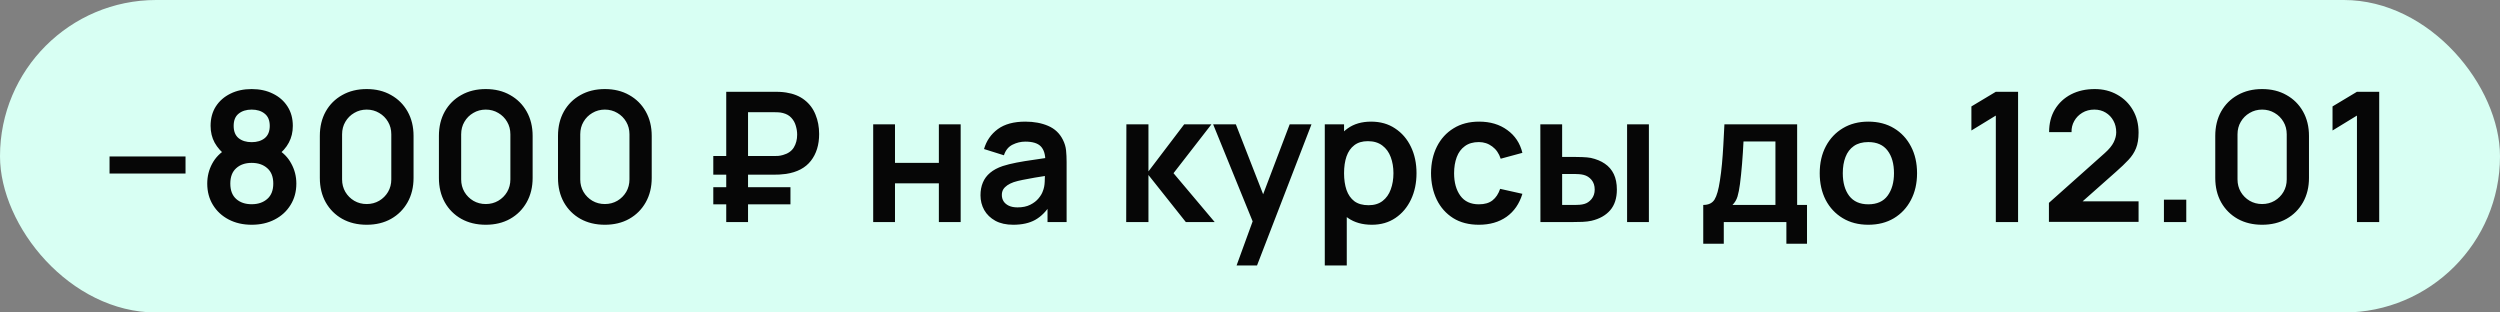 <?xml version="1.0" encoding="UTF-8"?> <svg xmlns="http://www.w3.org/2000/svg" width="304" height="38" viewBox="0 0 304 38" fill="none"><rect x="0" y="0" width="304" height="38" fill="#808080" stroke="none"/><rect width="304" height="38" rx="19" fill="#D8FFF3"></rect><path d="M13.32 21.104V19.025H22.56V21.104H13.32ZM30.602 27.33C29.553 27.33 28.622 27.117 27.808 26.692C26.994 26.267 26.356 25.676 25.894 24.921C25.432 24.166 25.201 23.3 25.201 22.325C25.201 21.452 25.402 20.642 25.806 19.894C26.209 19.146 26.799 18.548 27.577 18.101L27.522 18.948C26.913 18.486 26.44 17.954 26.103 17.353C25.773 16.744 25.608 16.062 25.608 15.307C25.608 14.398 25.82 13.609 26.246 12.942C26.678 12.275 27.269 11.758 28.017 11.391C28.765 11.017 29.627 10.83 30.602 10.83C31.577 10.83 32.439 11.017 33.187 11.391C33.942 11.758 34.532 12.275 34.958 12.942C35.391 13.609 35.607 14.398 35.607 15.307C35.607 16.062 35.446 16.741 35.123 17.342C34.807 17.943 34.327 18.486 33.682 18.97L33.671 18.112C34.434 18.545 35.017 19.139 35.42 19.894C35.831 20.642 36.036 21.452 36.036 22.325C36.036 23.3 35.801 24.166 35.332 24.921C34.87 25.676 34.228 26.267 33.407 26.692C32.593 27.117 31.658 27.33 30.602 27.33ZM30.602 24.833C31.379 24.833 32.01 24.62 32.494 24.195C32.985 23.77 33.231 23.146 33.231 22.325C33.231 21.504 32.989 20.88 32.505 20.455C32.021 20.022 31.387 19.806 30.602 19.806C29.825 19.806 29.198 20.022 28.721 20.455C28.244 20.88 28.006 21.504 28.006 22.325C28.006 23.146 28.244 23.77 28.721 24.195C29.198 24.62 29.825 24.833 30.602 24.833ZM30.602 17.287C31.255 17.287 31.782 17.126 32.186 16.803C32.596 16.473 32.802 15.974 32.802 15.307C32.802 14.64 32.596 14.145 32.186 13.822C31.782 13.492 31.255 13.327 30.602 13.327C29.956 13.327 29.428 13.492 29.018 13.822C28.614 14.145 28.413 14.64 28.413 15.307C28.413 15.974 28.614 16.473 29.018 16.803C29.428 17.126 29.956 17.287 30.602 17.287ZM44.59 27.33C43.468 27.33 42.478 27.092 41.62 26.615C40.762 26.131 40.091 25.46 39.607 24.602C39.13 23.744 38.892 22.754 38.892 21.632V16.528C38.892 15.406 39.13 14.416 39.607 13.558C40.091 12.7 40.762 12.033 41.62 11.556C42.478 11.072 43.468 10.83 44.59 10.83C45.712 10.83 46.698 11.072 47.549 11.556C48.407 12.033 49.078 12.7 49.562 13.558C50.046 14.416 50.288 15.406 50.288 16.528V21.632C50.288 22.754 50.046 23.744 49.562 24.602C49.078 25.46 48.407 26.131 47.549 26.615C46.698 27.092 45.712 27.33 44.59 27.33ZM44.59 24.811C45.147 24.811 45.653 24.679 46.108 24.415C46.562 24.144 46.922 23.784 47.186 23.337C47.45 22.882 47.582 22.376 47.582 21.819V16.33C47.582 15.765 47.45 15.259 47.186 14.812C46.922 14.357 46.562 13.998 46.108 13.734C45.653 13.463 45.147 13.327 44.59 13.327C44.032 13.327 43.526 13.463 43.072 13.734C42.617 13.998 42.258 14.357 41.994 14.812C41.73 15.259 41.598 15.765 41.598 16.33V21.819C41.598 22.376 41.73 22.882 41.994 23.337C42.258 23.784 42.617 24.144 43.072 24.415C43.526 24.679 44.032 24.811 44.59 24.811ZM59.07 27.33C57.948 27.33 56.958 27.092 56.1 26.615C55.242 26.131 54.571 25.46 54.087 24.602C53.61 23.744 53.372 22.754 53.372 21.632V16.528C53.372 15.406 53.61 14.416 54.087 13.558C54.571 12.7 55.242 12.033 56.1 11.556C56.958 11.072 57.948 10.83 59.07 10.83C60.192 10.83 61.178 11.072 62.029 11.556C62.887 12.033 63.558 12.7 64.042 13.558C64.526 14.416 64.768 15.406 64.768 16.528V21.632C64.768 22.754 64.526 23.744 64.042 24.602C63.558 25.46 62.887 26.131 62.029 26.615C61.178 27.092 60.192 27.33 59.07 27.33ZM59.07 24.811C59.627 24.811 60.133 24.679 60.588 24.415C61.043 24.144 61.402 23.784 61.666 23.337C61.93 22.882 62.062 22.376 62.062 21.819V16.33C62.062 15.765 61.93 15.259 61.666 14.812C61.402 14.357 61.043 13.998 60.588 13.734C60.133 13.463 59.627 13.327 59.07 13.327C58.513 13.327 58.007 13.463 57.552 13.734C57.097 13.998 56.738 14.357 56.474 14.812C56.21 15.259 56.078 15.765 56.078 16.33V21.819C56.078 22.376 56.21 22.882 56.474 23.337C56.738 23.784 57.097 24.144 57.552 24.415C58.007 24.679 58.513 24.811 59.07 24.811ZM73.55 27.33C72.428 27.33 71.439 27.092 70.581 26.615C69.722 26.131 69.052 25.46 68.567 24.602C68.091 23.744 67.853 22.754 67.853 21.632V16.528C67.853 15.406 68.091 14.416 68.567 13.558C69.052 12.7 69.722 12.033 70.581 11.556C71.439 11.072 72.428 10.83 73.55 10.83C74.672 10.83 75.659 11.072 76.51 11.556C77.368 12.033 78.038 12.7 78.522 13.558C79.007 14.416 79.249 15.406 79.249 16.528V21.632C79.249 22.754 79.007 23.744 78.522 24.602C78.038 25.46 77.368 26.131 76.51 26.615C75.659 27.092 74.672 27.33 73.55 27.33ZM73.55 24.811C74.108 24.811 74.614 24.679 75.069 24.415C75.523 24.144 75.882 23.784 76.147 23.337C76.41 22.882 76.543 22.376 76.543 21.819V16.33C76.543 15.765 76.41 15.259 76.147 14.812C75.882 14.357 75.523 13.998 75.069 13.734C74.614 13.463 74.108 13.327 73.55 13.327C72.993 13.327 72.487 13.463 72.032 13.734C71.578 13.998 71.219 14.357 70.954 14.812C70.691 15.259 70.558 15.765 70.558 16.33V21.819C70.558 22.376 70.691 22.882 70.954 23.337C71.219 23.784 71.578 24.144 72.032 24.415C72.487 24.679 72.993 24.811 73.55 24.811ZM86.737 21.236V18.97H94.195C94.313 18.97 94.456 18.966 94.624 18.959C94.8 18.944 94.995 18.908 95.207 18.849C95.816 18.68 96.256 18.376 96.527 17.936C96.799 17.489 96.934 16.968 96.934 16.374C96.934 16.015 96.879 15.655 96.769 15.296C96.667 14.929 96.487 14.607 96.23 14.328C95.981 14.049 95.64 13.855 95.207 13.745C95.017 13.694 94.822 13.664 94.624 13.657C94.434 13.65 94.291 13.646 94.195 13.646H90.048V11.16H94.305C94.386 11.16 94.544 11.164 94.778 11.171C95.02 11.178 95.288 11.204 95.581 11.248C96.491 11.387 97.242 11.692 97.836 12.161C98.438 12.63 98.881 13.224 99.167 13.943C99.461 14.654 99.607 15.439 99.607 16.297C99.607 17.61 99.274 18.695 98.606 19.553C97.939 20.411 96.931 20.943 95.581 21.148C95.288 21.185 95.02 21.21 94.778 21.225C94.544 21.232 94.386 21.236 94.305 21.236H86.737ZM86.737 24.844V22.765H96.12V24.844H86.737ZM88.31 27V11.16H90.961V27H88.31ZM106.18 27V15.12H108.831V19.806H114.166V15.12H116.817V27H114.166V22.292H108.831V27H106.18ZM123.21 27.33C122.352 27.33 121.626 27.169 121.032 26.846C120.438 26.516 119.987 26.08 119.679 25.537C119.378 24.994 119.228 24.397 119.228 23.744C119.228 23.172 119.323 22.659 119.514 22.204C119.704 21.742 119.998 21.346 120.394 21.016C120.79 20.679 121.303 20.404 121.934 20.191C122.41 20.037 122.968 19.898 123.606 19.773C124.251 19.648 124.948 19.535 125.696 19.432C126.451 19.322 127.239 19.205 128.061 19.08L127.115 19.619C127.122 18.798 126.939 18.193 126.565 17.804C126.191 17.415 125.56 17.221 124.673 17.221C124.137 17.221 123.62 17.346 123.122 17.595C122.623 17.844 122.275 18.273 122.077 18.882L119.657 18.123C119.95 17.118 120.507 16.312 121.329 15.703C122.157 15.094 123.272 14.79 124.673 14.79C125.729 14.79 126.656 14.962 127.456 15.307C128.262 15.652 128.86 16.216 129.249 17.001C129.461 17.419 129.59 17.848 129.634 18.288C129.678 18.721 129.7 19.194 129.7 19.707V27H127.379V24.426L127.764 24.844C127.228 25.702 126.601 26.333 125.883 26.736C125.171 27.132 124.28 27.33 123.21 27.33ZM123.738 25.218C124.339 25.218 124.852 25.112 125.278 24.899C125.703 24.686 126.04 24.426 126.29 24.118C126.546 23.81 126.719 23.52 126.807 23.249C126.946 22.912 127.023 22.527 127.038 22.094C127.06 21.654 127.071 21.298 127.071 21.027L127.885 21.269C127.085 21.394 126.4 21.504 125.828 21.599C125.256 21.694 124.764 21.786 124.354 21.874C123.943 21.955 123.58 22.046 123.265 22.149C122.957 22.259 122.696 22.387 122.484 22.534C122.271 22.681 122.106 22.849 121.989 23.04C121.879 23.231 121.824 23.454 121.824 23.711C121.824 24.004 121.897 24.265 122.044 24.492C122.19 24.712 122.403 24.888 122.682 25.02C122.968 25.152 123.32 25.218 123.738 25.218ZM136.946 27L136.968 15.12H139.652V20.84L143.997 15.12H147.308L142.699 21.06L147.704 27H144.195L139.652 21.28V27H136.946ZM150.368 32.28L152.656 25.999L152.7 27.847L147.519 15.12H150.28L153.954 24.536H153.25L156.825 15.12H159.476L152.854 32.28H150.368ZM166.825 27.33C165.667 27.33 164.695 27.055 163.91 26.505C163.126 25.955 162.535 25.207 162.139 24.261C161.743 23.308 161.545 22.241 161.545 21.06C161.545 19.865 161.743 18.794 162.139 17.848C162.535 16.902 163.115 16.158 163.877 15.615C164.647 15.065 165.597 14.79 166.726 14.79C167.848 14.79 168.82 15.065 169.641 15.615C170.47 16.158 171.112 16.902 171.566 17.848C172.021 18.787 172.248 19.857 172.248 21.06C172.248 22.248 172.025 23.315 171.577 24.261C171.13 25.207 170.499 25.955 169.685 26.505C168.871 27.055 167.918 27.33 166.825 27.33ZM161.094 32.28V15.12H163.437V23.458H163.767V32.28H161.094ZM166.418 24.954C167.108 24.954 167.676 24.782 168.123 24.437C168.571 24.092 168.901 23.627 169.113 23.04C169.333 22.446 169.443 21.786 169.443 21.06C169.443 20.341 169.333 19.689 169.113 19.102C168.893 18.508 168.552 18.039 168.09 17.694C167.628 17.342 167.042 17.166 166.33 17.166C165.656 17.166 165.106 17.331 164.68 17.661C164.255 17.984 163.94 18.438 163.734 19.025C163.536 19.604 163.437 20.283 163.437 21.06C163.437 21.83 163.536 22.508 163.734 23.095C163.94 23.682 164.259 24.14 164.691 24.47C165.131 24.793 165.707 24.954 166.418 24.954ZM179.832 27.33C178.607 27.33 177.562 27.059 176.697 26.516C175.831 25.966 175.168 25.218 174.706 24.272C174.251 23.326 174.02 22.255 174.013 21.06C174.02 19.843 174.258 18.765 174.728 17.826C175.204 16.88 175.879 16.139 176.752 15.604C177.624 15.061 178.662 14.79 179.865 14.79C181.214 14.79 182.354 15.131 183.286 15.813C184.224 16.488 184.837 17.412 185.123 18.585L182.483 19.3C182.277 18.662 181.936 18.167 181.46 17.815C180.983 17.456 180.44 17.276 179.832 17.276C179.142 17.276 178.574 17.441 178.127 17.771C177.679 18.094 177.349 18.541 177.137 19.113C176.924 19.685 176.818 20.334 176.818 21.06C176.818 22.189 177.071 23.102 177.577 23.799C178.083 24.496 178.834 24.844 179.832 24.844C180.536 24.844 181.089 24.683 181.493 24.36C181.903 24.037 182.211 23.572 182.417 22.963L185.123 23.568C184.756 24.778 184.114 25.709 183.198 26.362C182.281 27.007 181.159 27.33 179.832 27.33ZM187.316 27L187.305 15.12H189.956V19.08H191.287C191.617 19.08 191.987 19.087 192.398 19.102C192.816 19.117 193.164 19.15 193.443 19.201C194.11 19.348 194.679 19.582 195.148 19.905C195.625 20.228 195.988 20.649 196.237 21.17C196.486 21.691 196.611 22.318 196.611 23.051C196.611 24.1 196.34 24.939 195.797 25.57C195.254 26.193 194.495 26.619 193.52 26.846C193.234 26.912 192.878 26.956 192.453 26.978C192.028 26.993 191.65 27 191.32 27H187.316ZM189.956 24.921H191.551C191.712 24.921 191.892 24.914 192.09 24.899C192.288 24.884 192.475 24.851 192.651 24.8C192.981 24.712 193.274 24.514 193.531 24.206C193.788 23.891 193.916 23.506 193.916 23.051C193.916 22.574 193.788 22.182 193.531 21.874C193.274 21.566 192.959 21.364 192.585 21.269C192.409 21.225 192.229 21.196 192.046 21.181C191.87 21.166 191.705 21.159 191.551 21.159H189.956V24.921ZM197.854 27V15.12H200.505V27H197.854ZM207.115 29.64V24.921C207.76 24.921 208.219 24.701 208.49 24.261C208.761 23.821 208.978 23.058 209.139 21.973C209.242 21.328 209.326 20.646 209.392 19.927C209.458 19.208 209.513 18.449 209.557 17.65C209.608 16.851 209.652 16.007 209.689 15.12H218.533V24.921H219.732V29.64H217.224V27H209.612V29.64H207.115ZM210.668 24.921H215.893V17.199H212.01C211.988 17.639 211.962 18.09 211.933 18.552C211.904 19.007 211.871 19.461 211.834 19.916C211.797 20.371 211.757 20.807 211.713 21.225C211.676 21.636 211.632 22.017 211.581 22.369C211.5 22.985 211.401 23.491 211.284 23.887C211.167 24.283 210.961 24.628 210.668 24.921ZM227.185 27.33C225.997 27.33 224.96 27.062 224.072 26.527C223.185 25.992 222.496 25.255 222.004 24.316C221.52 23.37 221.278 22.285 221.278 21.06C221.278 19.813 221.528 18.721 222.026 17.782C222.525 16.843 223.218 16.11 224.105 15.582C224.993 15.054 226.019 14.79 227.185 14.79C228.381 14.79 229.422 15.058 230.309 15.593C231.197 16.128 231.886 16.869 232.377 17.815C232.869 18.754 233.114 19.835 233.114 21.06C233.114 22.292 232.865 23.381 232.366 24.327C231.875 25.266 231.186 26.003 230.298 26.538C229.411 27.066 228.373 27.33 227.185 27.33ZM227.185 24.844C228.241 24.844 229.026 24.492 229.539 23.788C230.053 23.084 230.309 22.175 230.309 21.06C230.309 19.909 230.049 18.992 229.528 18.31C229.008 17.621 228.227 17.276 227.185 17.276C226.474 17.276 225.887 17.437 225.425 17.76C224.971 18.075 224.633 18.519 224.413 19.091C224.193 19.656 224.083 20.312 224.083 21.06C224.083 22.211 224.344 23.132 224.864 23.821C225.392 24.503 226.166 24.844 227.185 24.844ZM242.692 27V14.053L239.722 15.868V12.942L242.692 11.16H245.398V27H242.692ZM249.149 26.978V24.668L255.925 18.629C256.453 18.16 256.819 17.716 257.025 17.298C257.23 16.88 257.333 16.477 257.333 16.088C257.333 15.56 257.219 15.091 256.992 14.68C256.764 14.262 256.449 13.932 256.046 13.69C255.65 13.448 255.191 13.327 254.671 13.327C254.121 13.327 253.633 13.455 253.208 13.712C252.79 13.961 252.463 14.295 252.229 14.713C251.994 15.131 251.884 15.582 251.899 16.066H249.171C249.171 15.01 249.405 14.09 249.875 13.305C250.351 12.52 251.004 11.912 251.833 11.479C252.669 11.046 253.633 10.83 254.726 10.83C255.738 10.83 256.647 11.057 257.454 11.512C258.26 11.959 258.895 12.583 259.357 13.382C259.819 14.174 260.05 15.087 260.05 16.121C260.05 16.876 259.947 17.511 259.742 18.024C259.536 18.537 259.228 19.01 258.818 19.443C258.414 19.876 257.912 20.356 257.311 20.884L252.504 25.141L252.262 24.481H260.05V26.978H249.149ZM263.134 27V24.283H265.851V27H263.134ZM275.074 27.33C273.952 27.33 272.962 27.092 272.104 26.615C271.246 26.131 270.575 25.46 270.091 24.602C269.614 23.744 269.376 22.754 269.376 21.632V16.528C269.376 15.406 269.614 14.416 270.091 13.558C270.575 12.7 271.246 12.033 272.104 11.556C272.962 11.072 273.952 10.83 275.074 10.83C276.196 10.83 277.182 11.072 278.033 11.556C278.891 12.033 279.562 12.7 280.046 13.558C280.53 14.416 280.772 15.406 280.772 16.528V21.632C280.772 22.754 280.53 23.744 280.046 24.602C279.562 25.46 278.891 26.131 278.033 26.615C277.182 27.092 276.196 27.33 275.074 27.33ZM275.074 24.811C275.631 24.811 276.137 24.679 276.592 24.415C277.047 24.144 277.406 23.784 277.67 23.337C277.934 22.882 278.066 22.376 278.066 21.819V16.33C278.066 15.765 277.934 15.259 277.67 14.812C277.406 14.357 277.047 13.998 276.592 13.734C276.137 13.463 275.631 13.327 275.074 13.327C274.517 13.327 274.011 13.463 273.556 13.734C273.101 13.998 272.742 14.357 272.478 14.812C272.214 15.259 272.082 15.765 272.082 16.33V21.819C272.082 22.376 272.214 22.882 272.478 23.337C272.742 23.784 273.101 24.144 273.556 24.415C274.011 24.679 274.517 24.811 275.074 24.811ZM286.606 27V14.053L283.636 15.868V12.942L286.606 11.16H289.312V27H286.606Z" fill="#060606"></path></svg> 